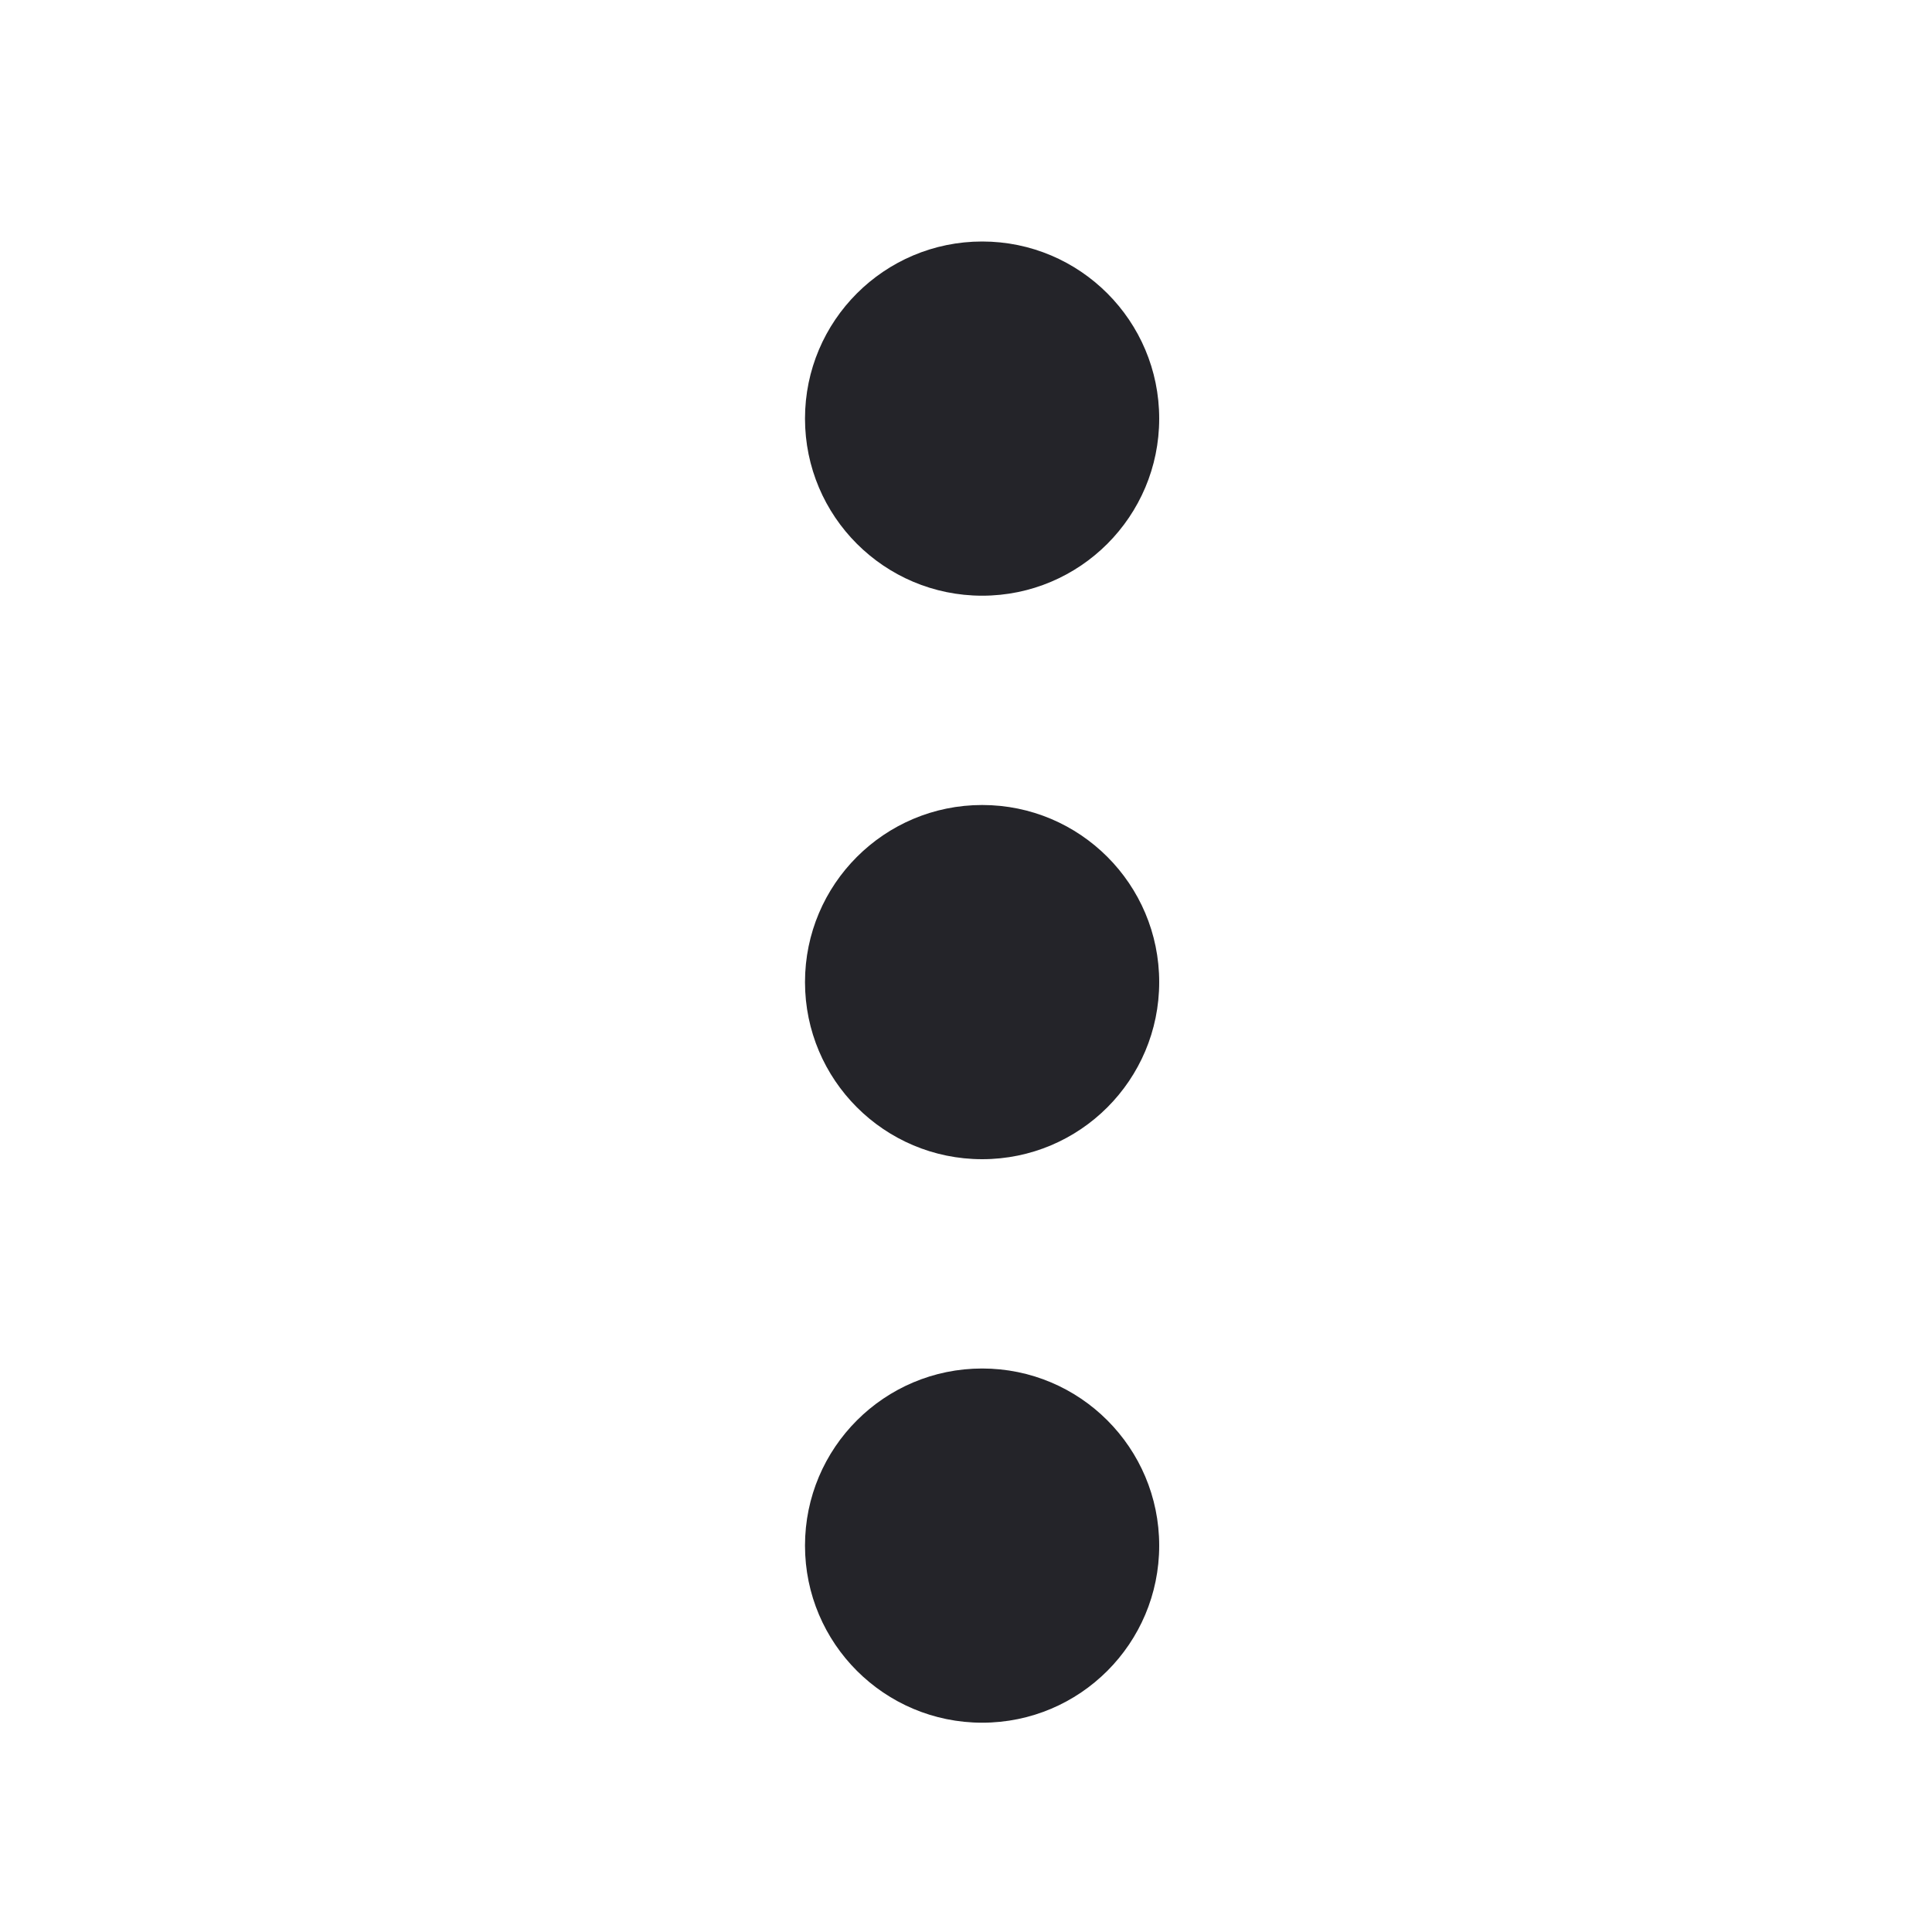 <svg width="24" height="24" viewBox="0 0 24 24" fill="none" xmlns="http://www.w3.org/2000/svg">
<path fill-rule="evenodd" clip-rule="evenodd" d="M12.201 10C10.986 10 10 10.985 10 12.2C10 13.415 10.986 14.4 12.201 14.4C13.416 14.4 14.4 13.415 14.4 12.2C14.4 10.985 13.416 10 12.201 10ZM12.201 7.4C13.416 7.4 14.4 6.414 14.4 5.2C14.4 3.986 13.416 3 12.201 3C10.986 3 10 3.985 10 5.2C10 6.415 10.986 7.4 12.201 7.4ZM12.201 17C10.986 17 10 17.985 10 19.2C10 20.415 10.986 21.4 12.201 21.4C13.416 21.4 14.4 20.415 14.4 19.2C14.4 17.985 13.416 17 12.201 17Z" fill="#242429"/>
</svg>
